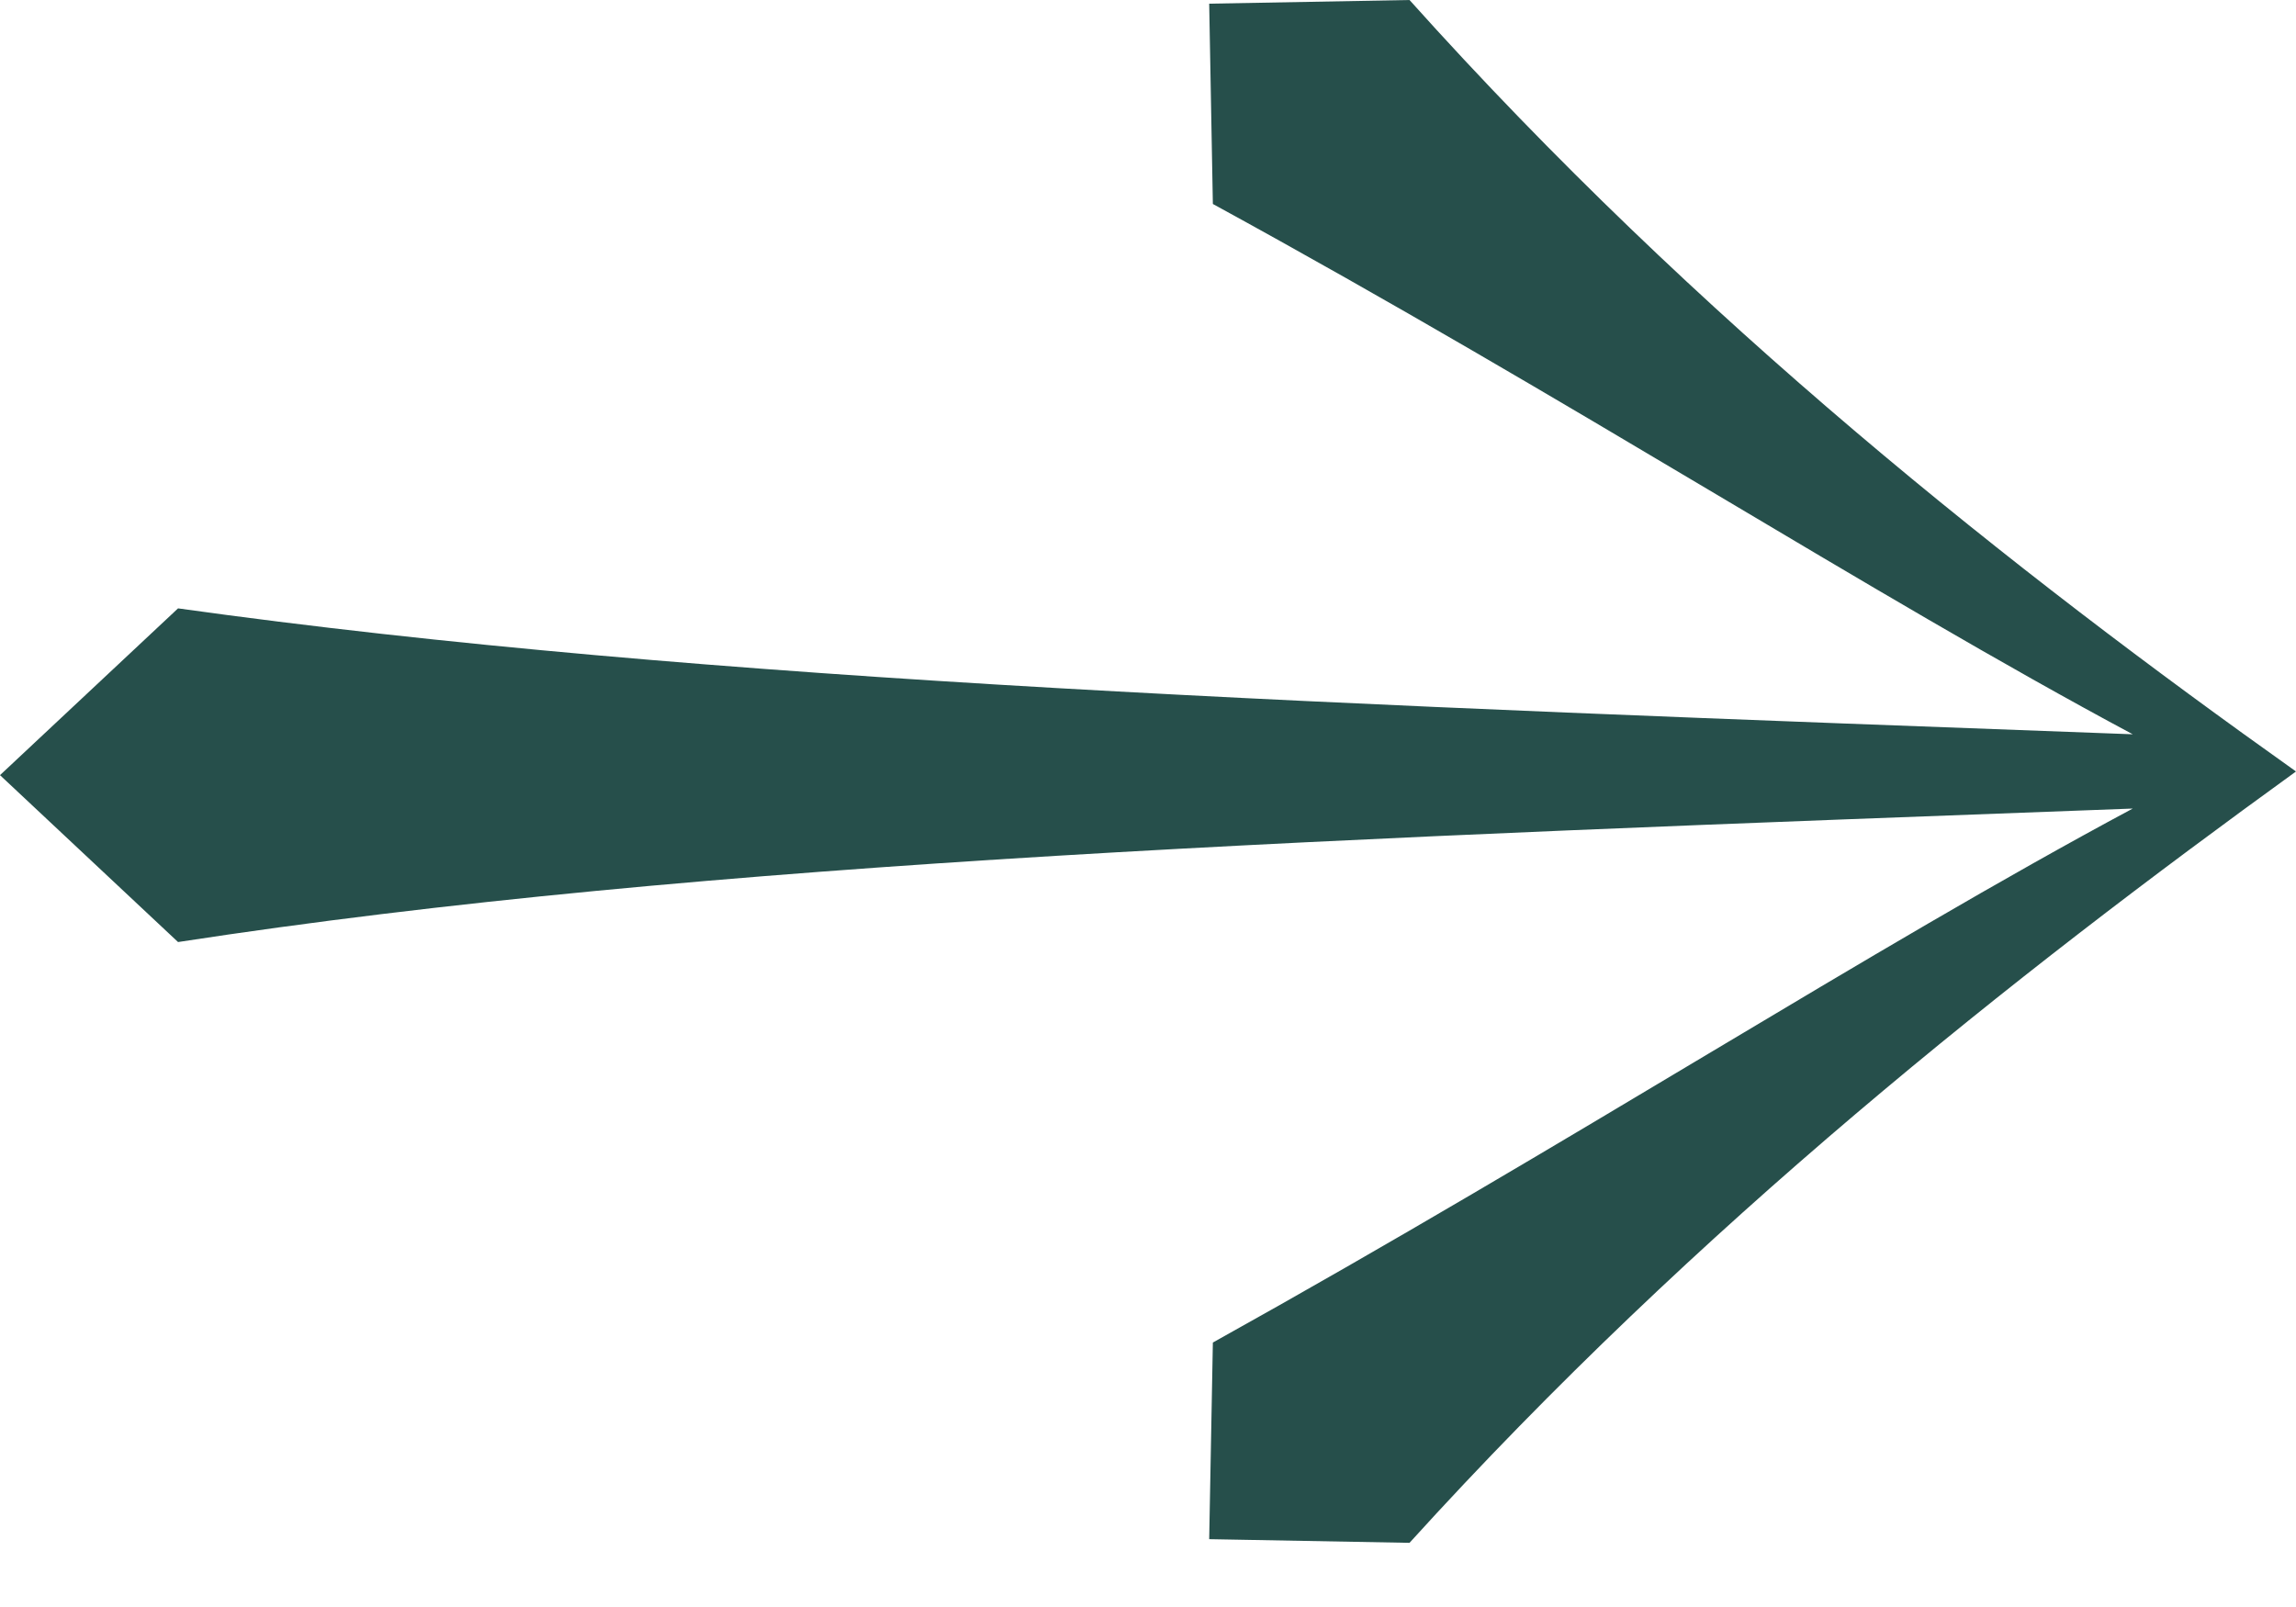 <svg xmlns="http://www.w3.org/2000/svg" viewBox="0 0 20 14" fill-rule="evenodd" clip-rule="evenodd" stroke-linejoin="round" stroke-miterlimit="2"><path d="M12.278 0l-1.745.032.032 1.745c3.135 1.713 5.719 3.393 8.013 4.62C11.664 6.14 6.171 5.946 1.551 5.3L0 6.753l1.551 1.454c4.62-.711 10.113-.905 17.027-1.163-2.294 1.228-4.878 2.908-8.013 4.652l-.032 1.713 1.745.032c2.52-2.778 5.266-4.943 7.722-6.72C17.544 4.976 14.798 2.81 12.278 0z" fill="#264f4b" fill-rule="nonzero"></path></svg>